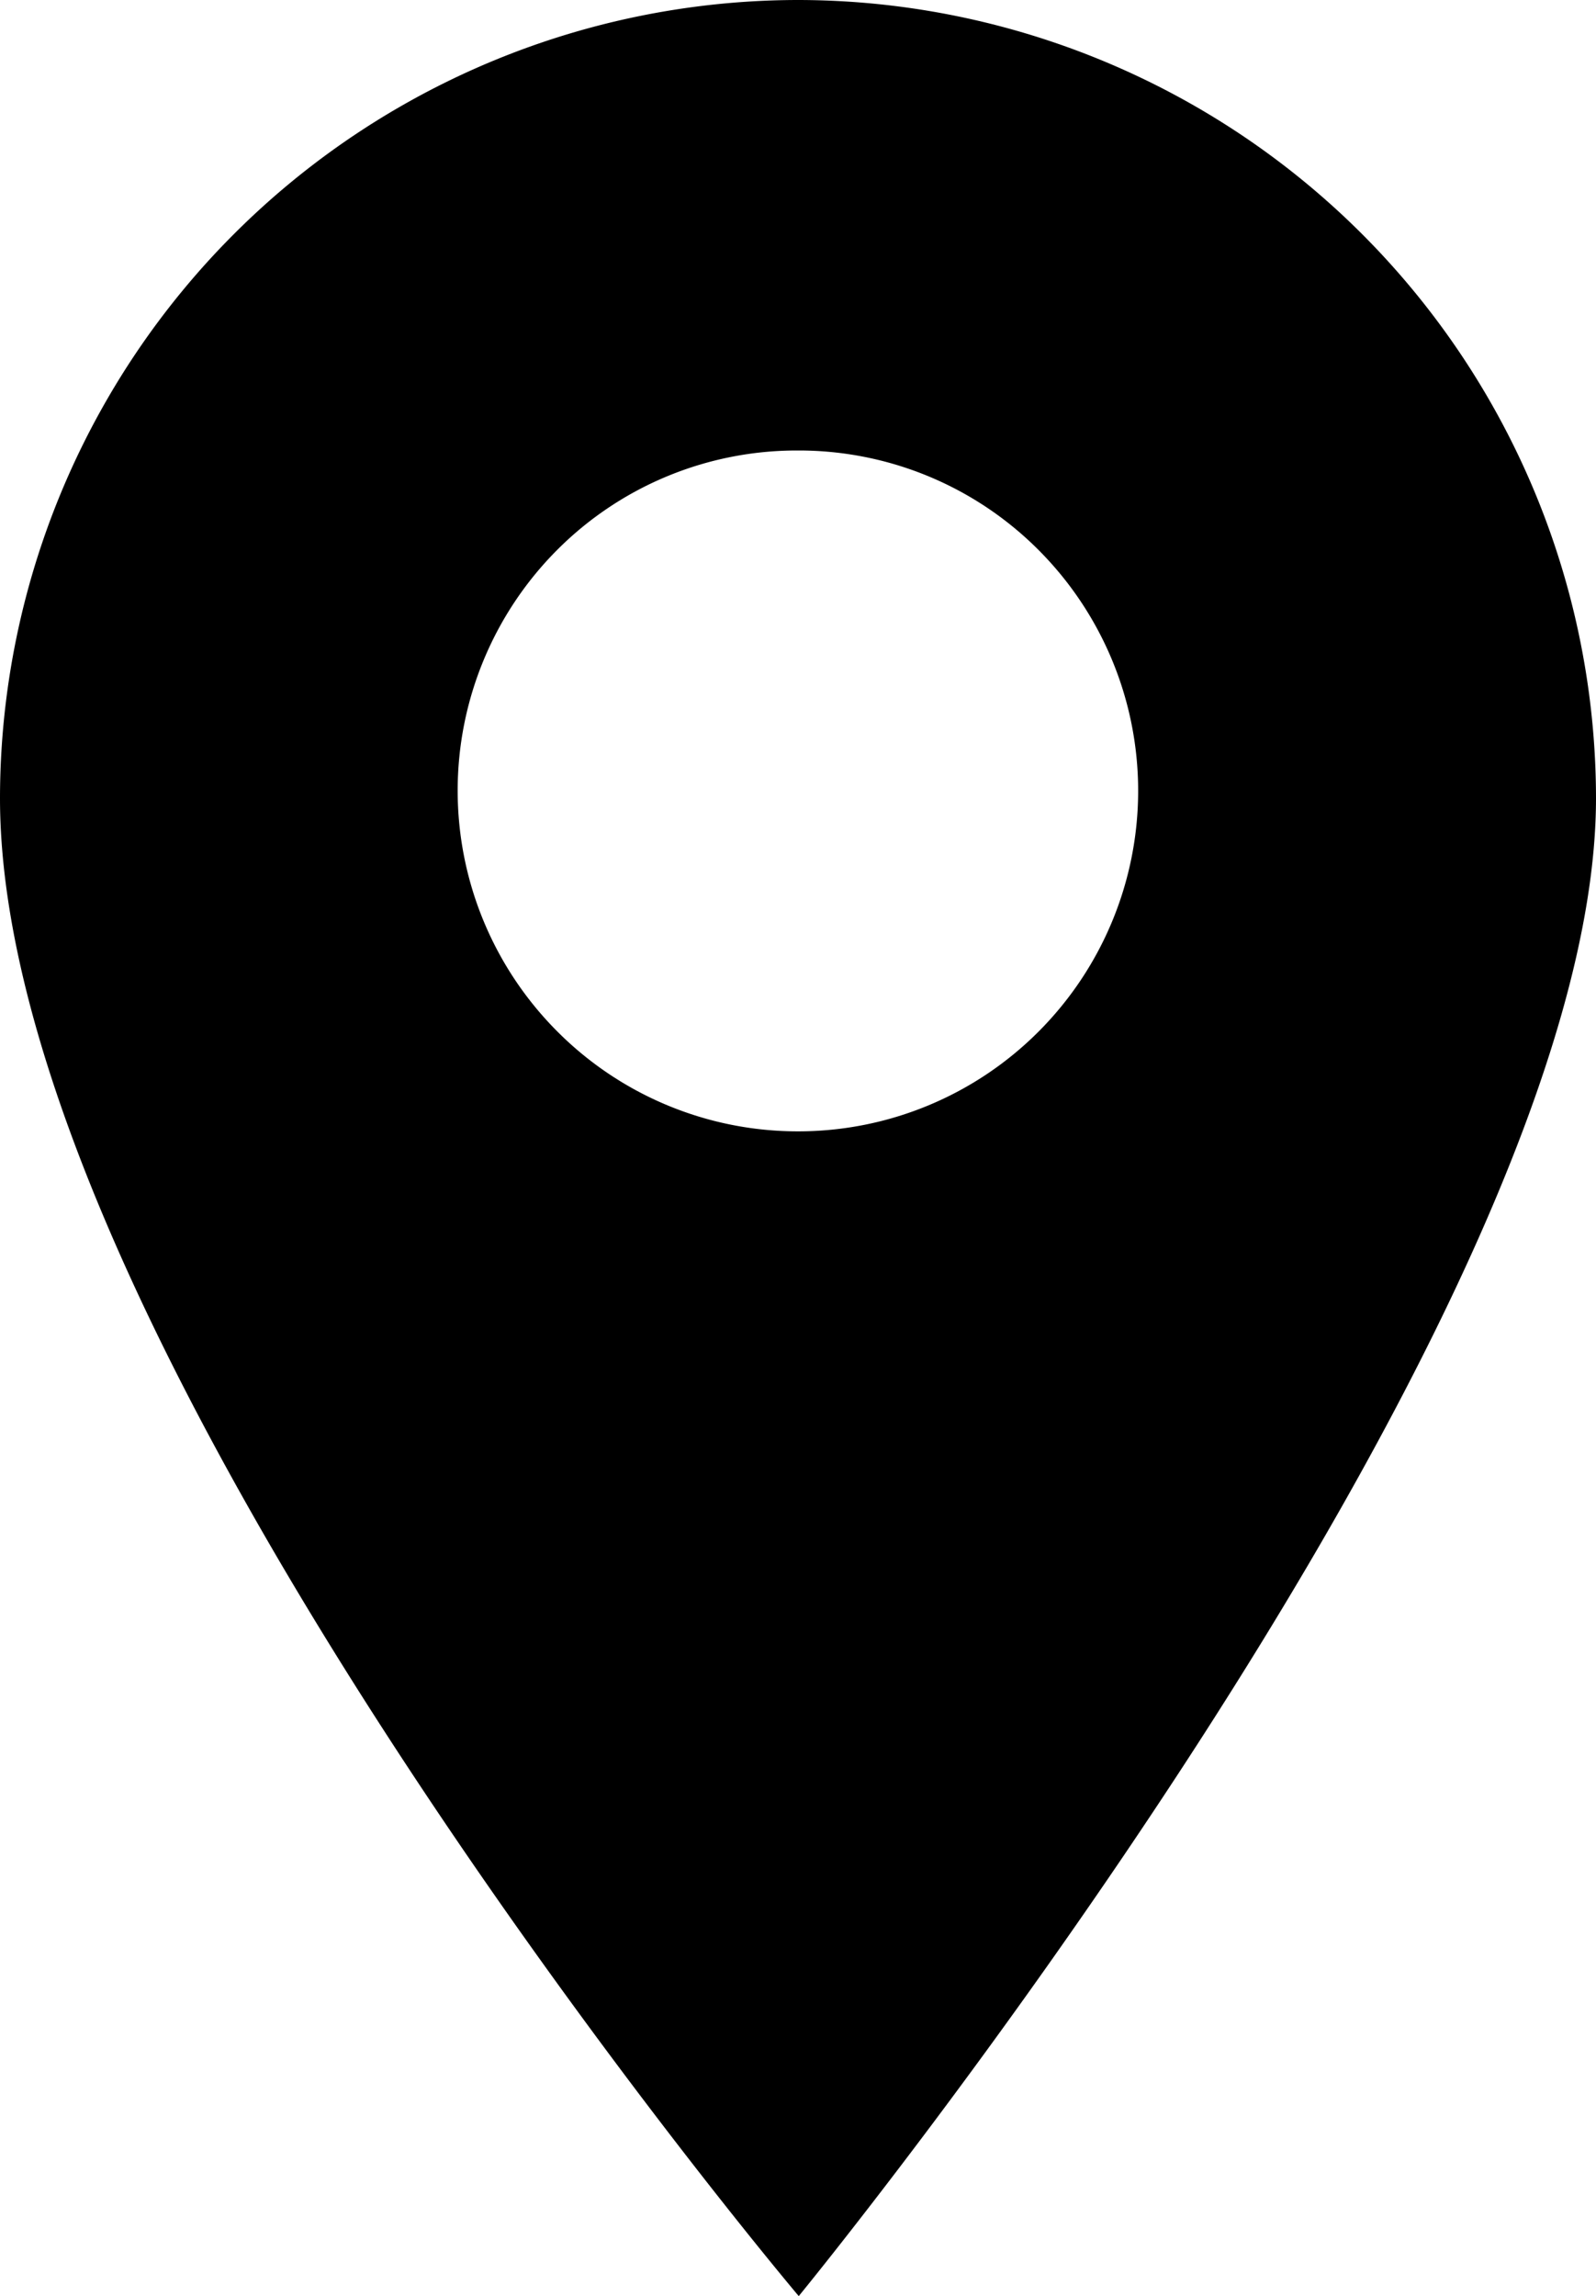 <svg xmlns="http://www.w3.org/2000/svg" width="13" height="18.7" viewBox="0 0 13 18.7"><path d="M.25,0a6.507,6.507,0,0,0-6.5,6.5C-6.25,11,.256,18.7.256,18.7S6.75,10.783,6.75,6.5A6.507,6.507,0,0,0,.25,0ZM2.211,8.4A2.765,2.765,0,0,1,.25,9.214,2.765,2.765,0,0,1-1.711,8.4a2.776,2.776,0,0,1,0-3.922A2.755,2.755,0,0,1,.25,3.669a2.756,2.756,0,0,1,1.961.812A2.776,2.776,0,0,1,2.211,8.4Zm0,0" transform="translate(6.25)"/></svg>
